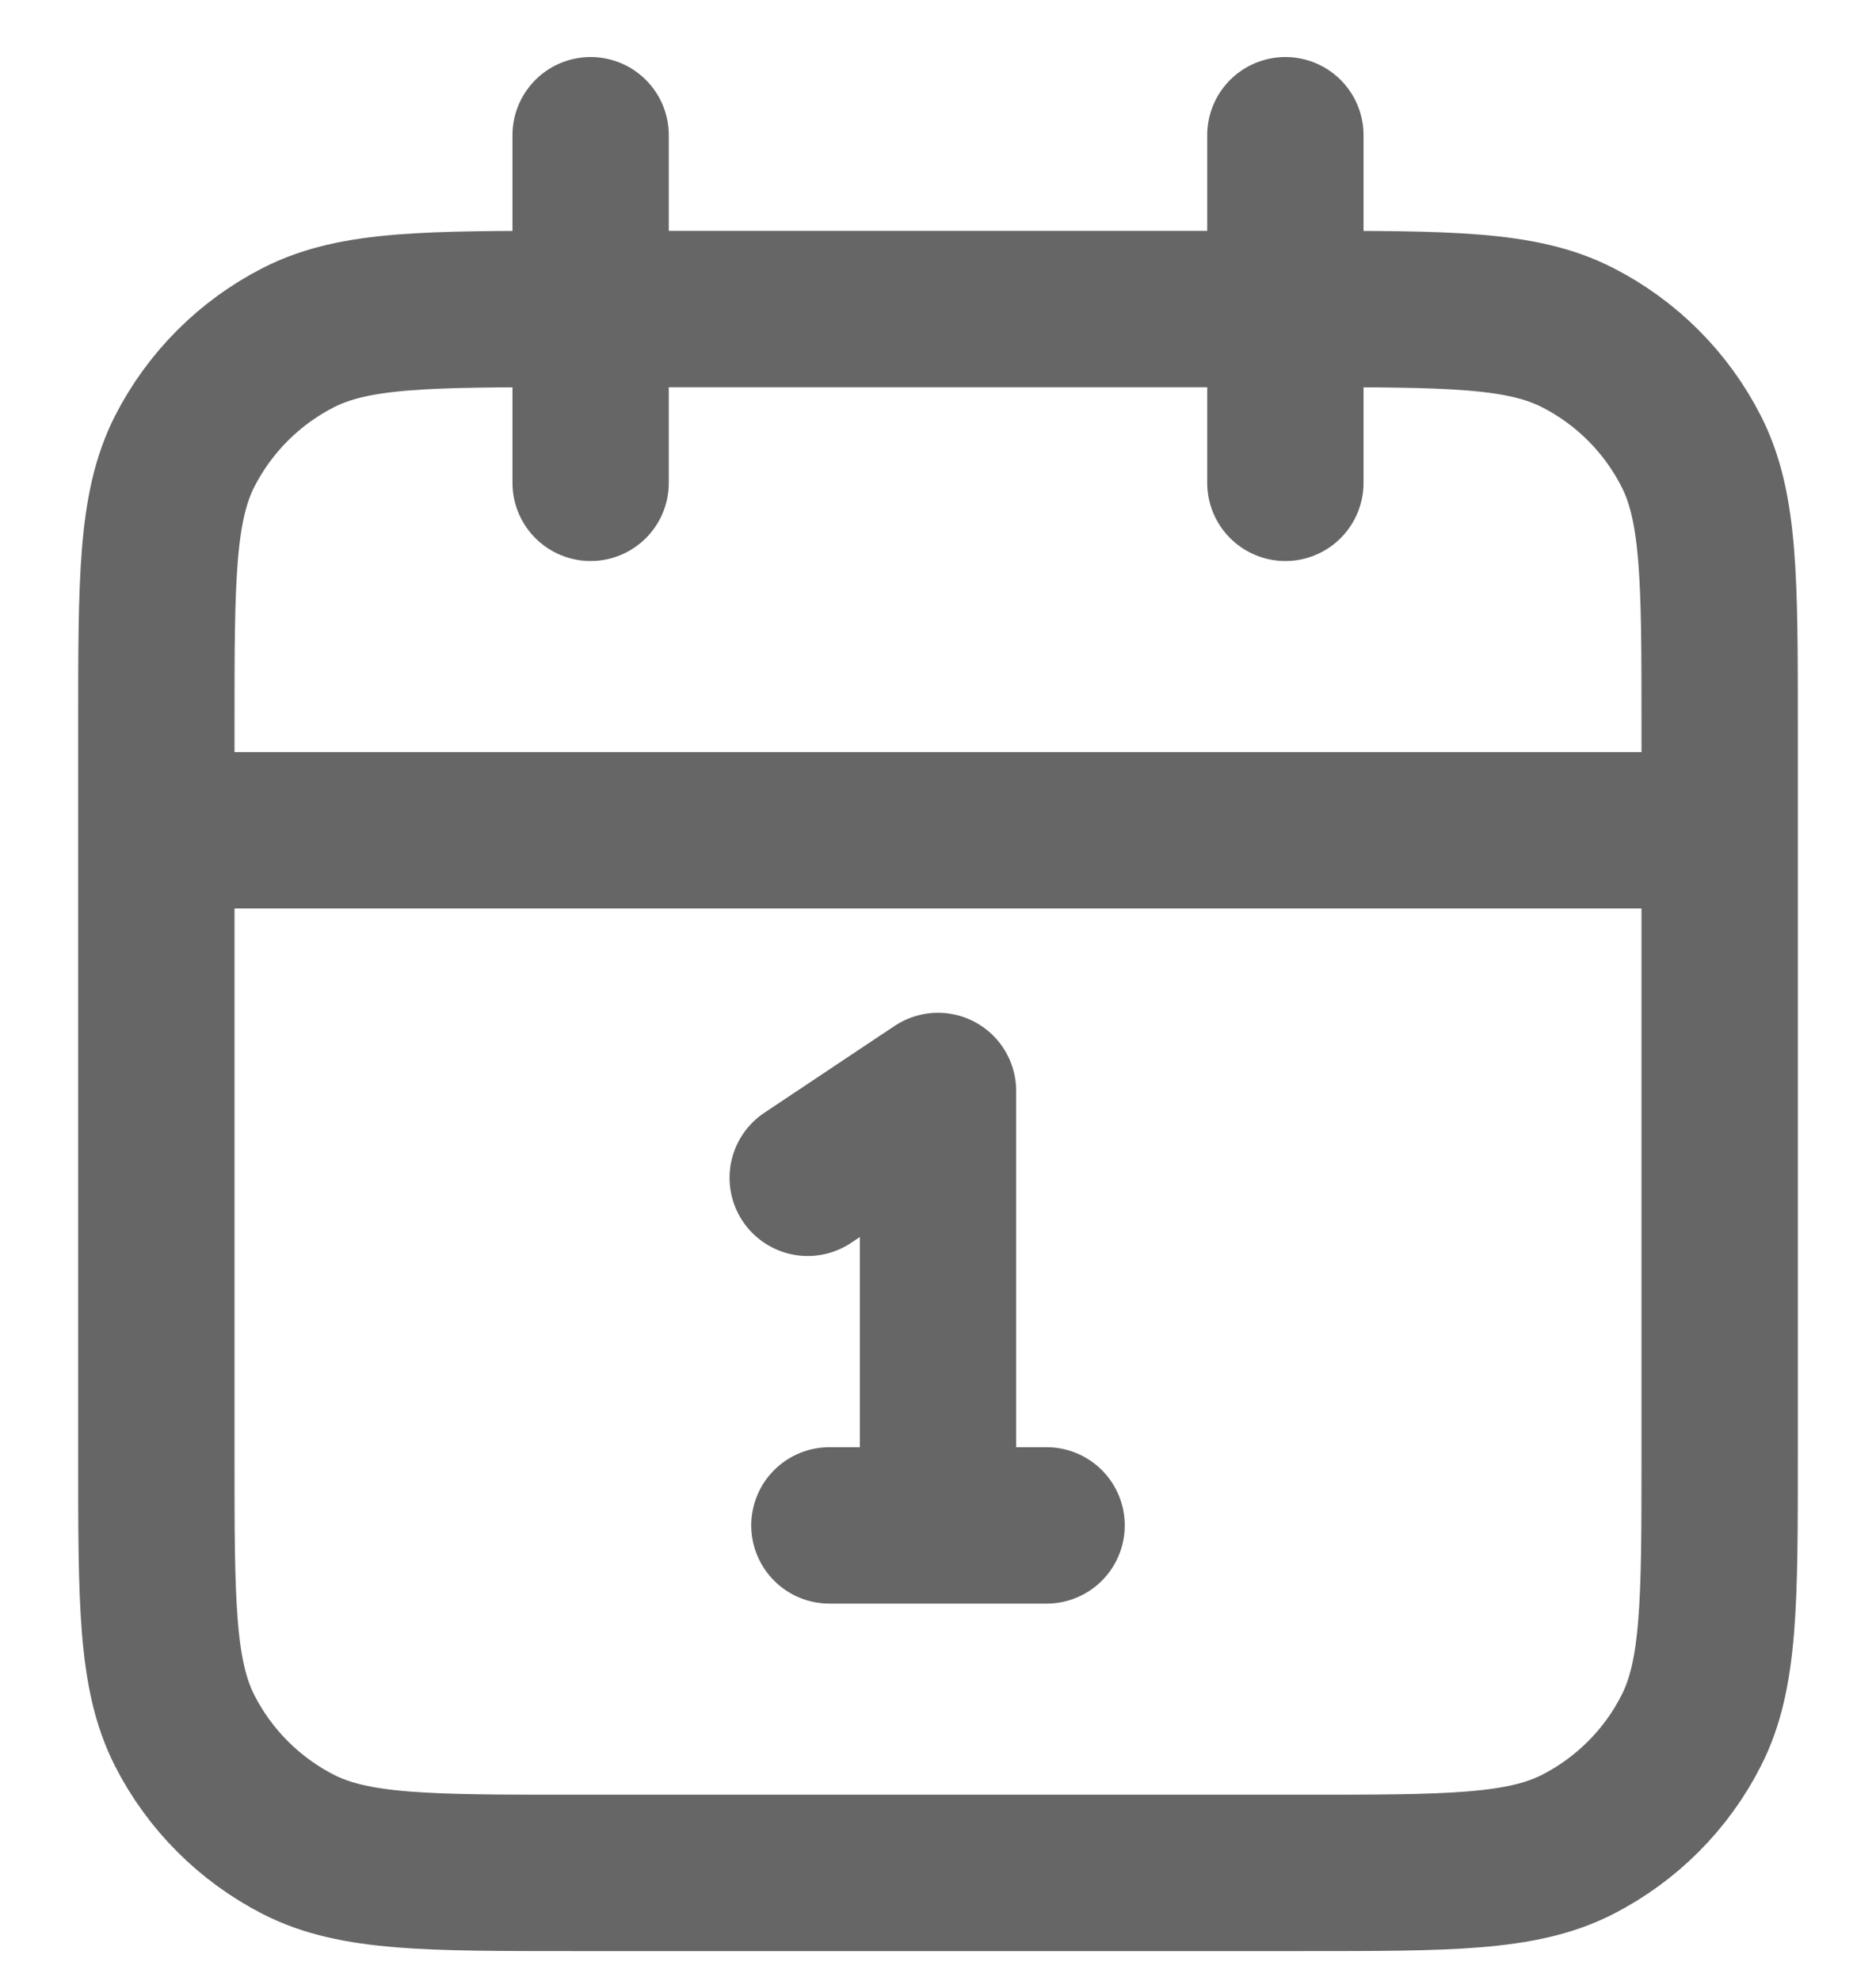 <svg width="18" height="19" viewBox="0 0 18 19" fill="none" xmlns="http://www.w3.org/2000/svg">
<path d="M16.5 7.964H1.5M12.333 1.297V4.631M5.667 1.297V4.631M7.75 11.297L9 10.464V14.631M7.958 14.631H10.042M5.5 17.964H12.5C13.9 17.964 14.6 17.964 15.135 17.692C15.605 17.452 15.988 17.07 16.227 16.599C16.5 16.064 16.5 15.364 16.5 13.964V6.964C16.5 5.564 16.5 4.864 16.227 4.329C15.988 3.859 15.605 3.476 15.135 3.237C14.6 2.964 13.9 2.964 12.5 2.964H5.5C4.1 2.964 3.4 2.964 2.865 3.237C2.395 3.476 2.012 3.859 1.772 4.329C1.5 4.864 1.5 5.564 1.5 6.964V13.964C1.5 15.364 1.5 16.064 1.772 16.599C2.012 17.07 2.395 17.452 2.865 17.692C3.4 17.964 4.1 17.964 5.5 17.964Z" stroke="#666666" stroke-width="1.5" stroke-linecap="round" stroke-linejoin="round"/>
</svg>
